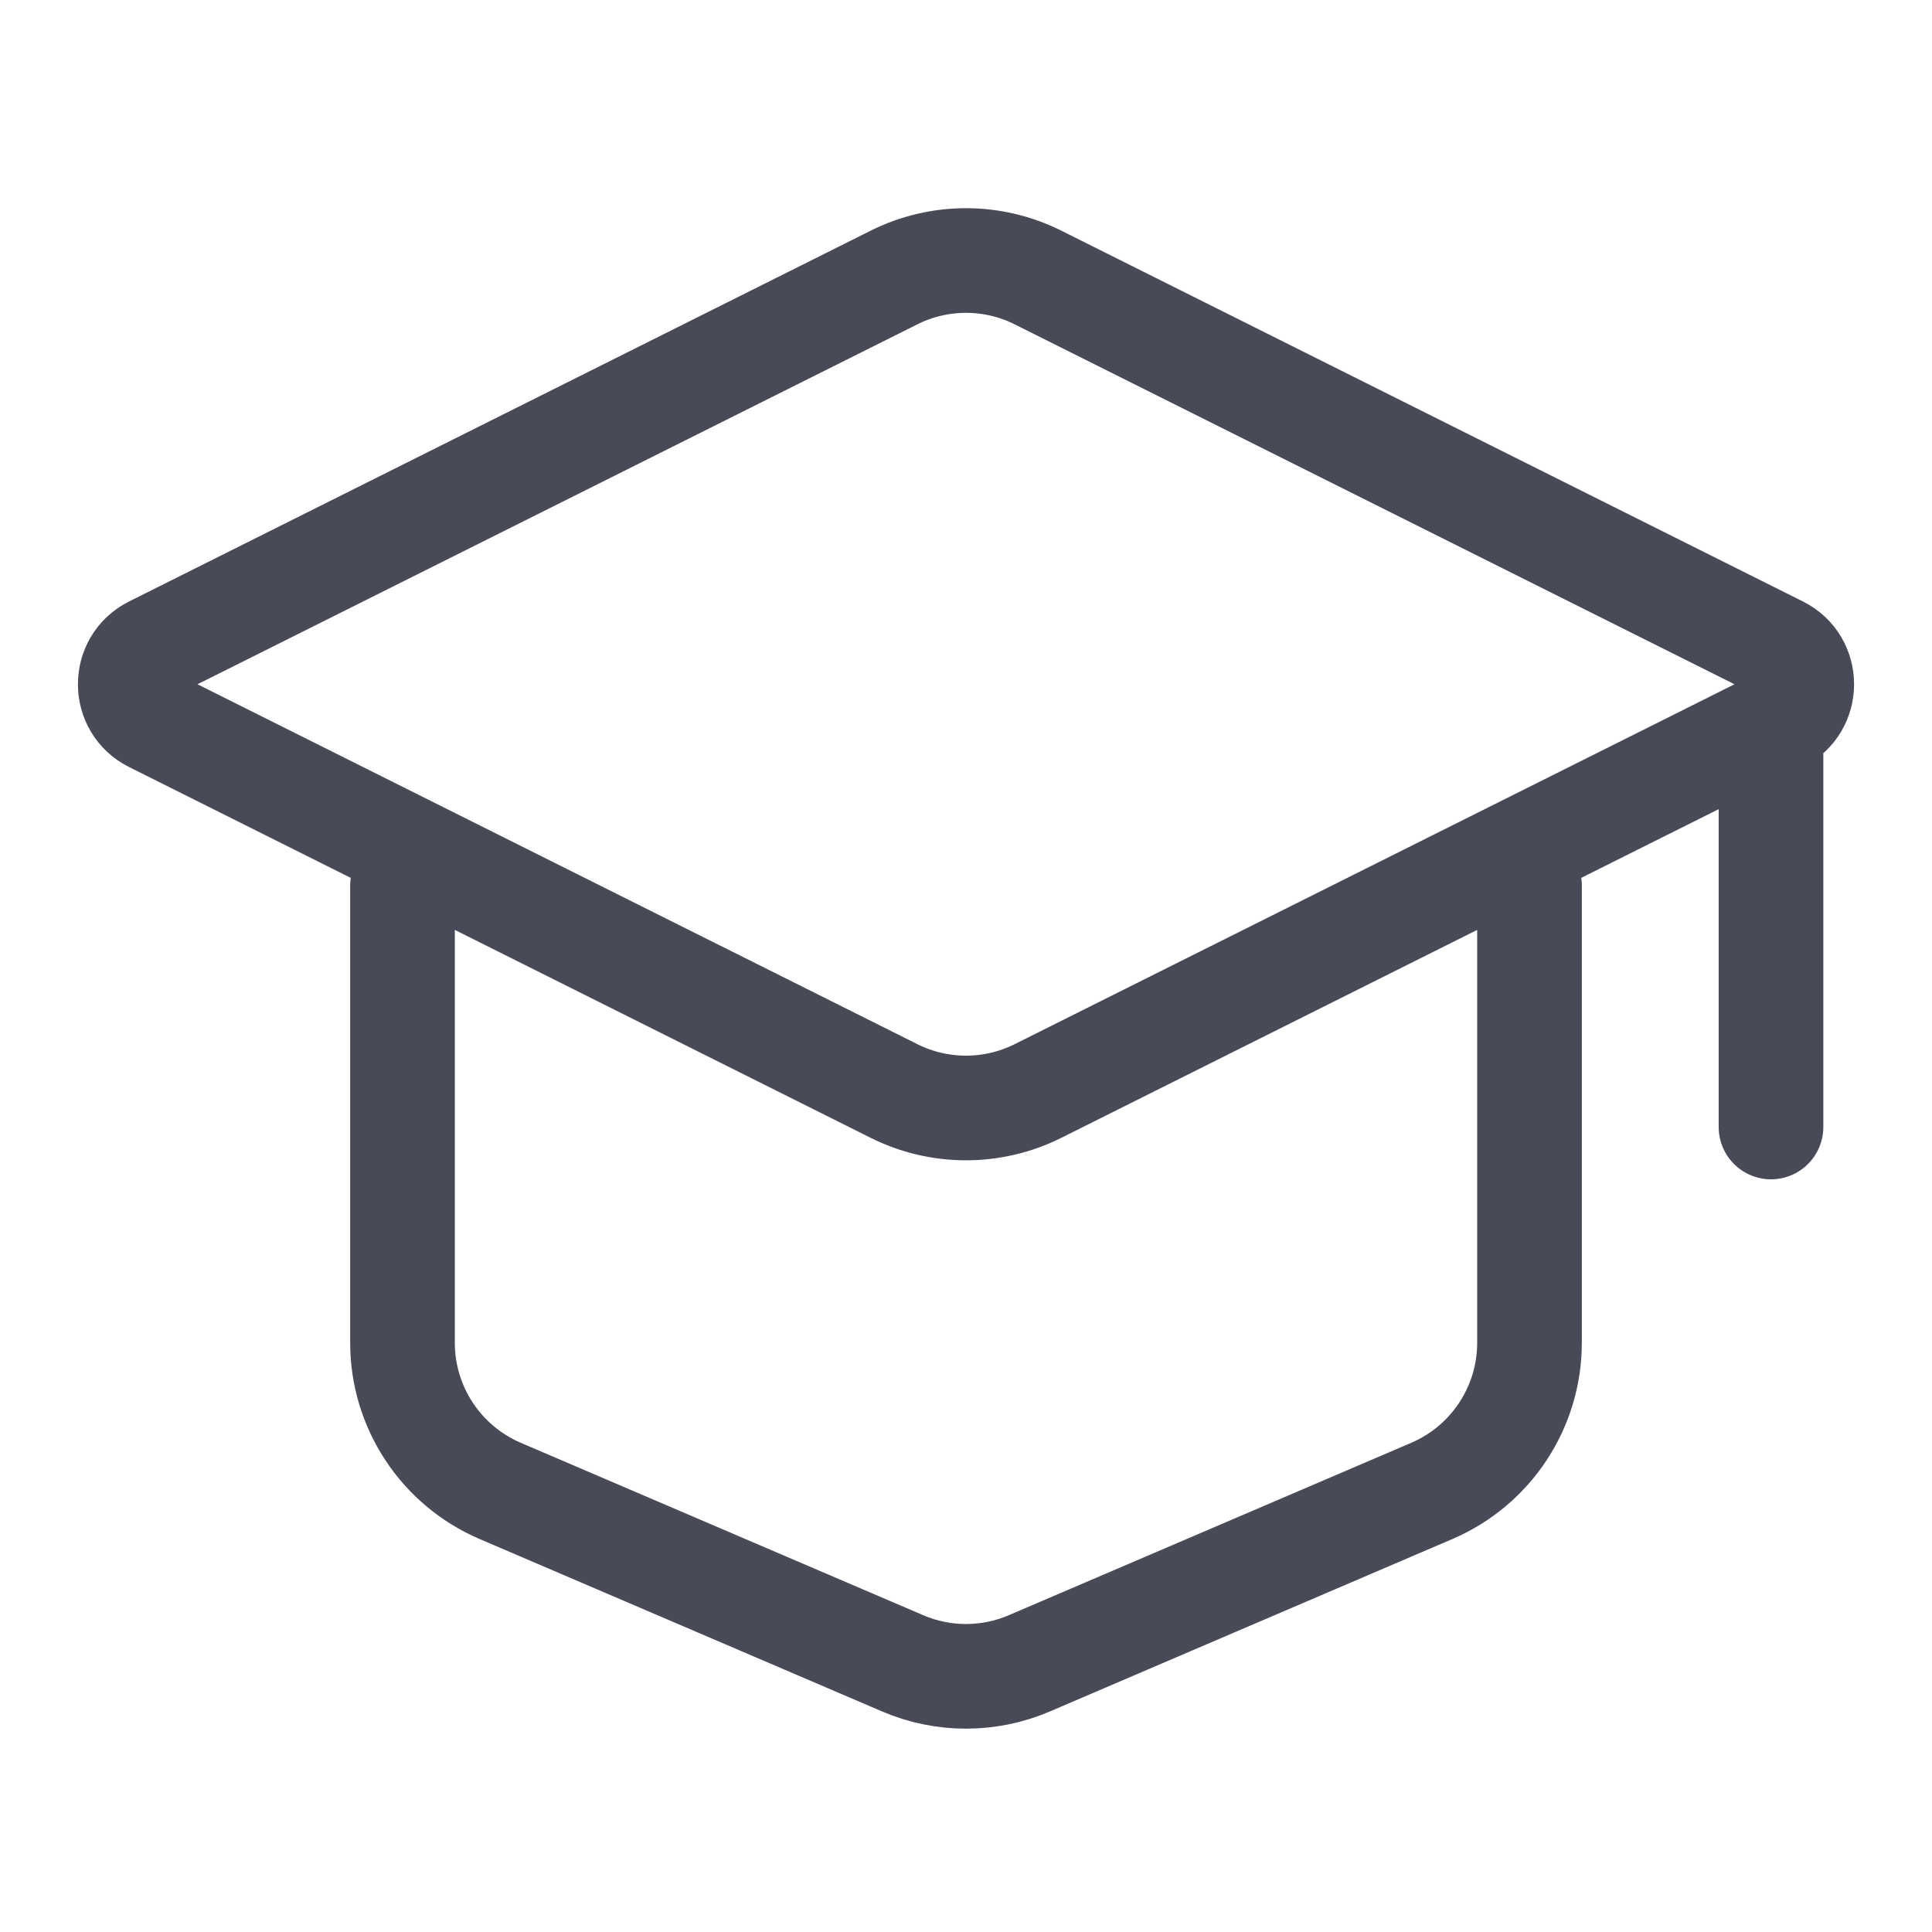 <svg width="24" height="24" viewBox="0 0 24 24" fill="none" xmlns="http://www.w3.org/2000/svg">
<path d="M5 11V16.681C5 17.481 5.477 18.204 6.212 18.52L11.212 20.662C11.715 20.878 12.285 20.878 12.788 20.662L17.788 18.52C18.523 18.204 19 17.481 19 16.681V11M22 9V14M1.894 8.053L11.106 3.447C11.669 3.166 12.331 3.166 12.894 3.447L22.106 8.053C22.474 8.237 22.474 8.763 22.106 8.947L12.894 13.553C12.331 13.834 11.669 13.834 11.106 13.553L1.894 8.947C1.526 8.763 1.526 8.237 1.894 8.053Z" stroke="#484A57" stroke-width="1.3" stroke-linecap="round"/>
</svg>
